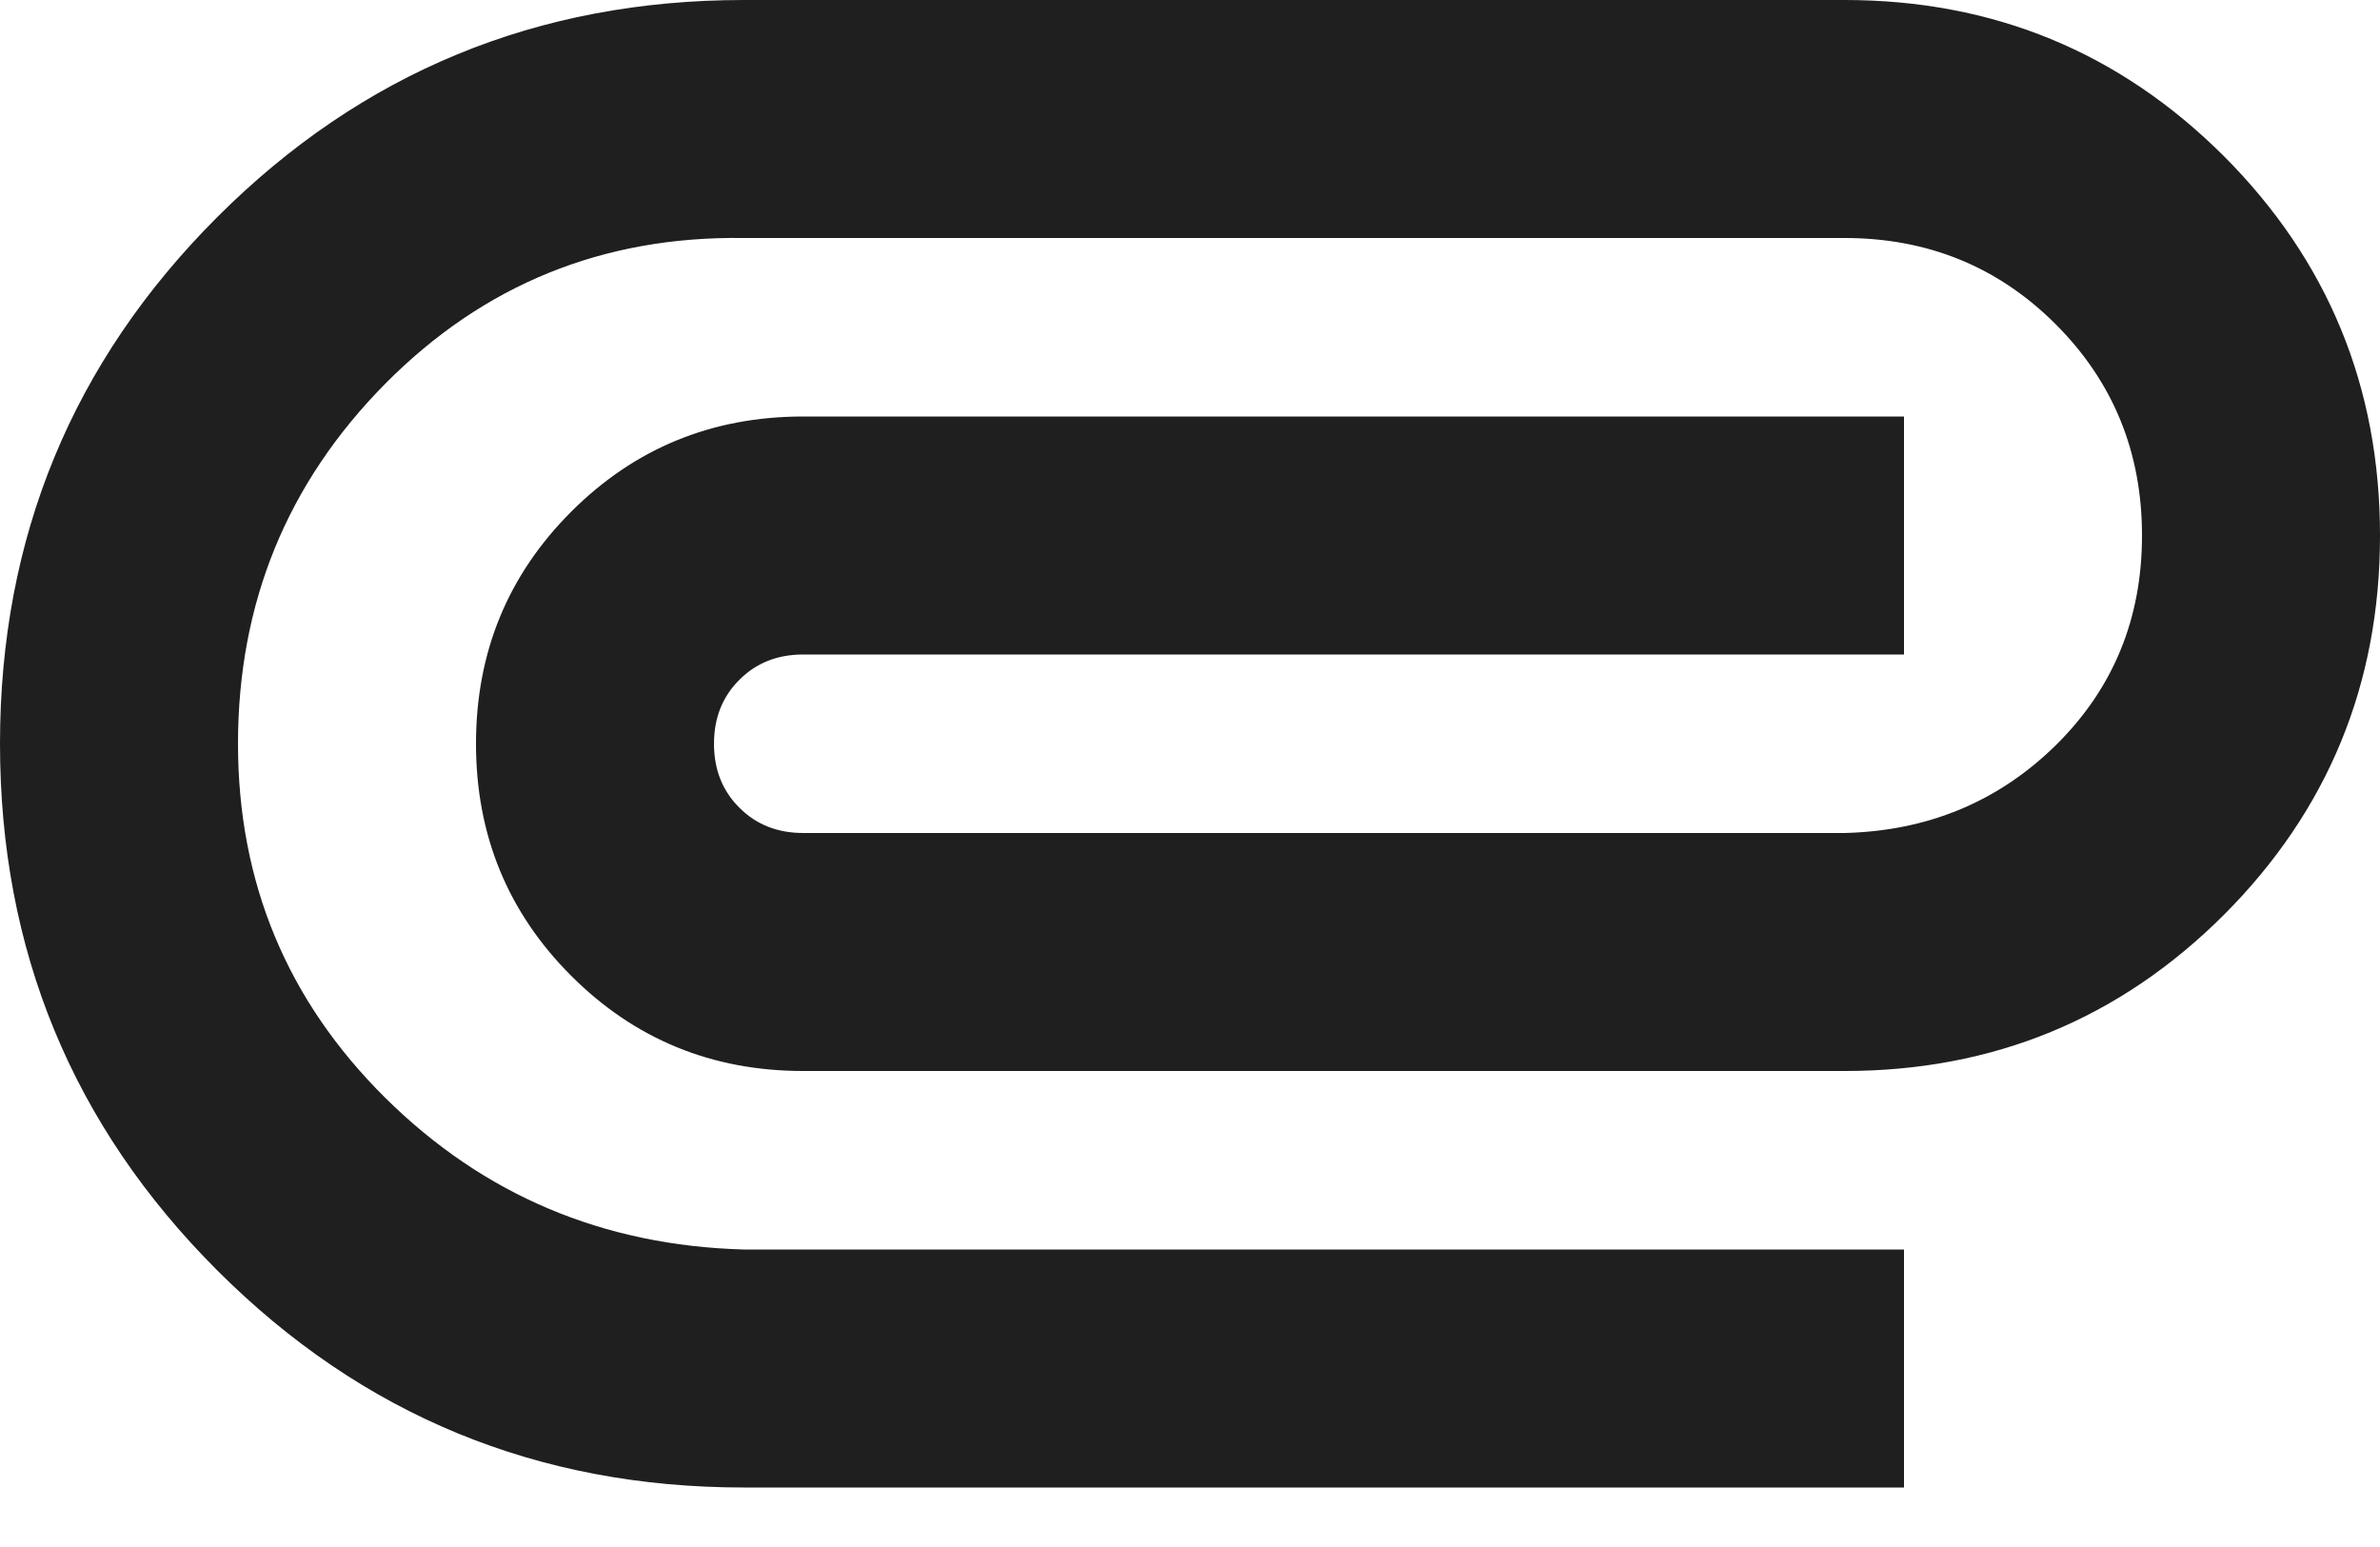 <?xml version="1.0" encoding="UTF-8"?> <svg xmlns="http://www.w3.org/2000/svg" width="20" height="13" viewBox="0 0 20 13" fill="none"><path d="M6.25 12.5C4.517 12.5 3.042 11.892 1.825 10.675C0.608 9.458 0 7.983 0 6.25C0 4.517 0.608 3.042 1.825 1.825C3.042 0.608 4.517 0 6.25 0H15.5C16.75 0 17.812 0.438 18.688 1.312C19.562 2.188 20 3.25 20 4.5C20 5.75 19.562 6.812 18.688 7.688C17.812 8.562 16.75 9 15.5 9H6.75C5.983 9 5.333 8.733 4.8 8.2C4.267 7.667 4 7.017 4 6.25C4 5.483 4.267 4.833 4.8 4.3C5.333 3.767 5.983 3.5 6.75 3.5H16V5.5H6.75C6.533 5.5 6.354 5.571 6.213 5.713C6.071 5.854 6 6.033 6 6.25C6 6.467 6.071 6.646 6.213 6.787C6.354 6.929 6.533 7 6.75 7H15.5C16.2 6.983 16.792 6.737 17.275 6.263C17.758 5.787 18 5.2 18 4.5C18 3.8 17.758 3.208 17.275 2.725C16.792 2.242 16.2 2 15.5 2H6.25C5.067 1.983 4.062 2.392 3.237 3.225C2.413 4.058 2 5.067 2 6.25C2 7.417 2.413 8.408 3.237 9.225C4.062 10.042 5.067 10.467 6.25 10.5H16V12.5H6.25Z" fill="#1F1F1F"></path></svg> 